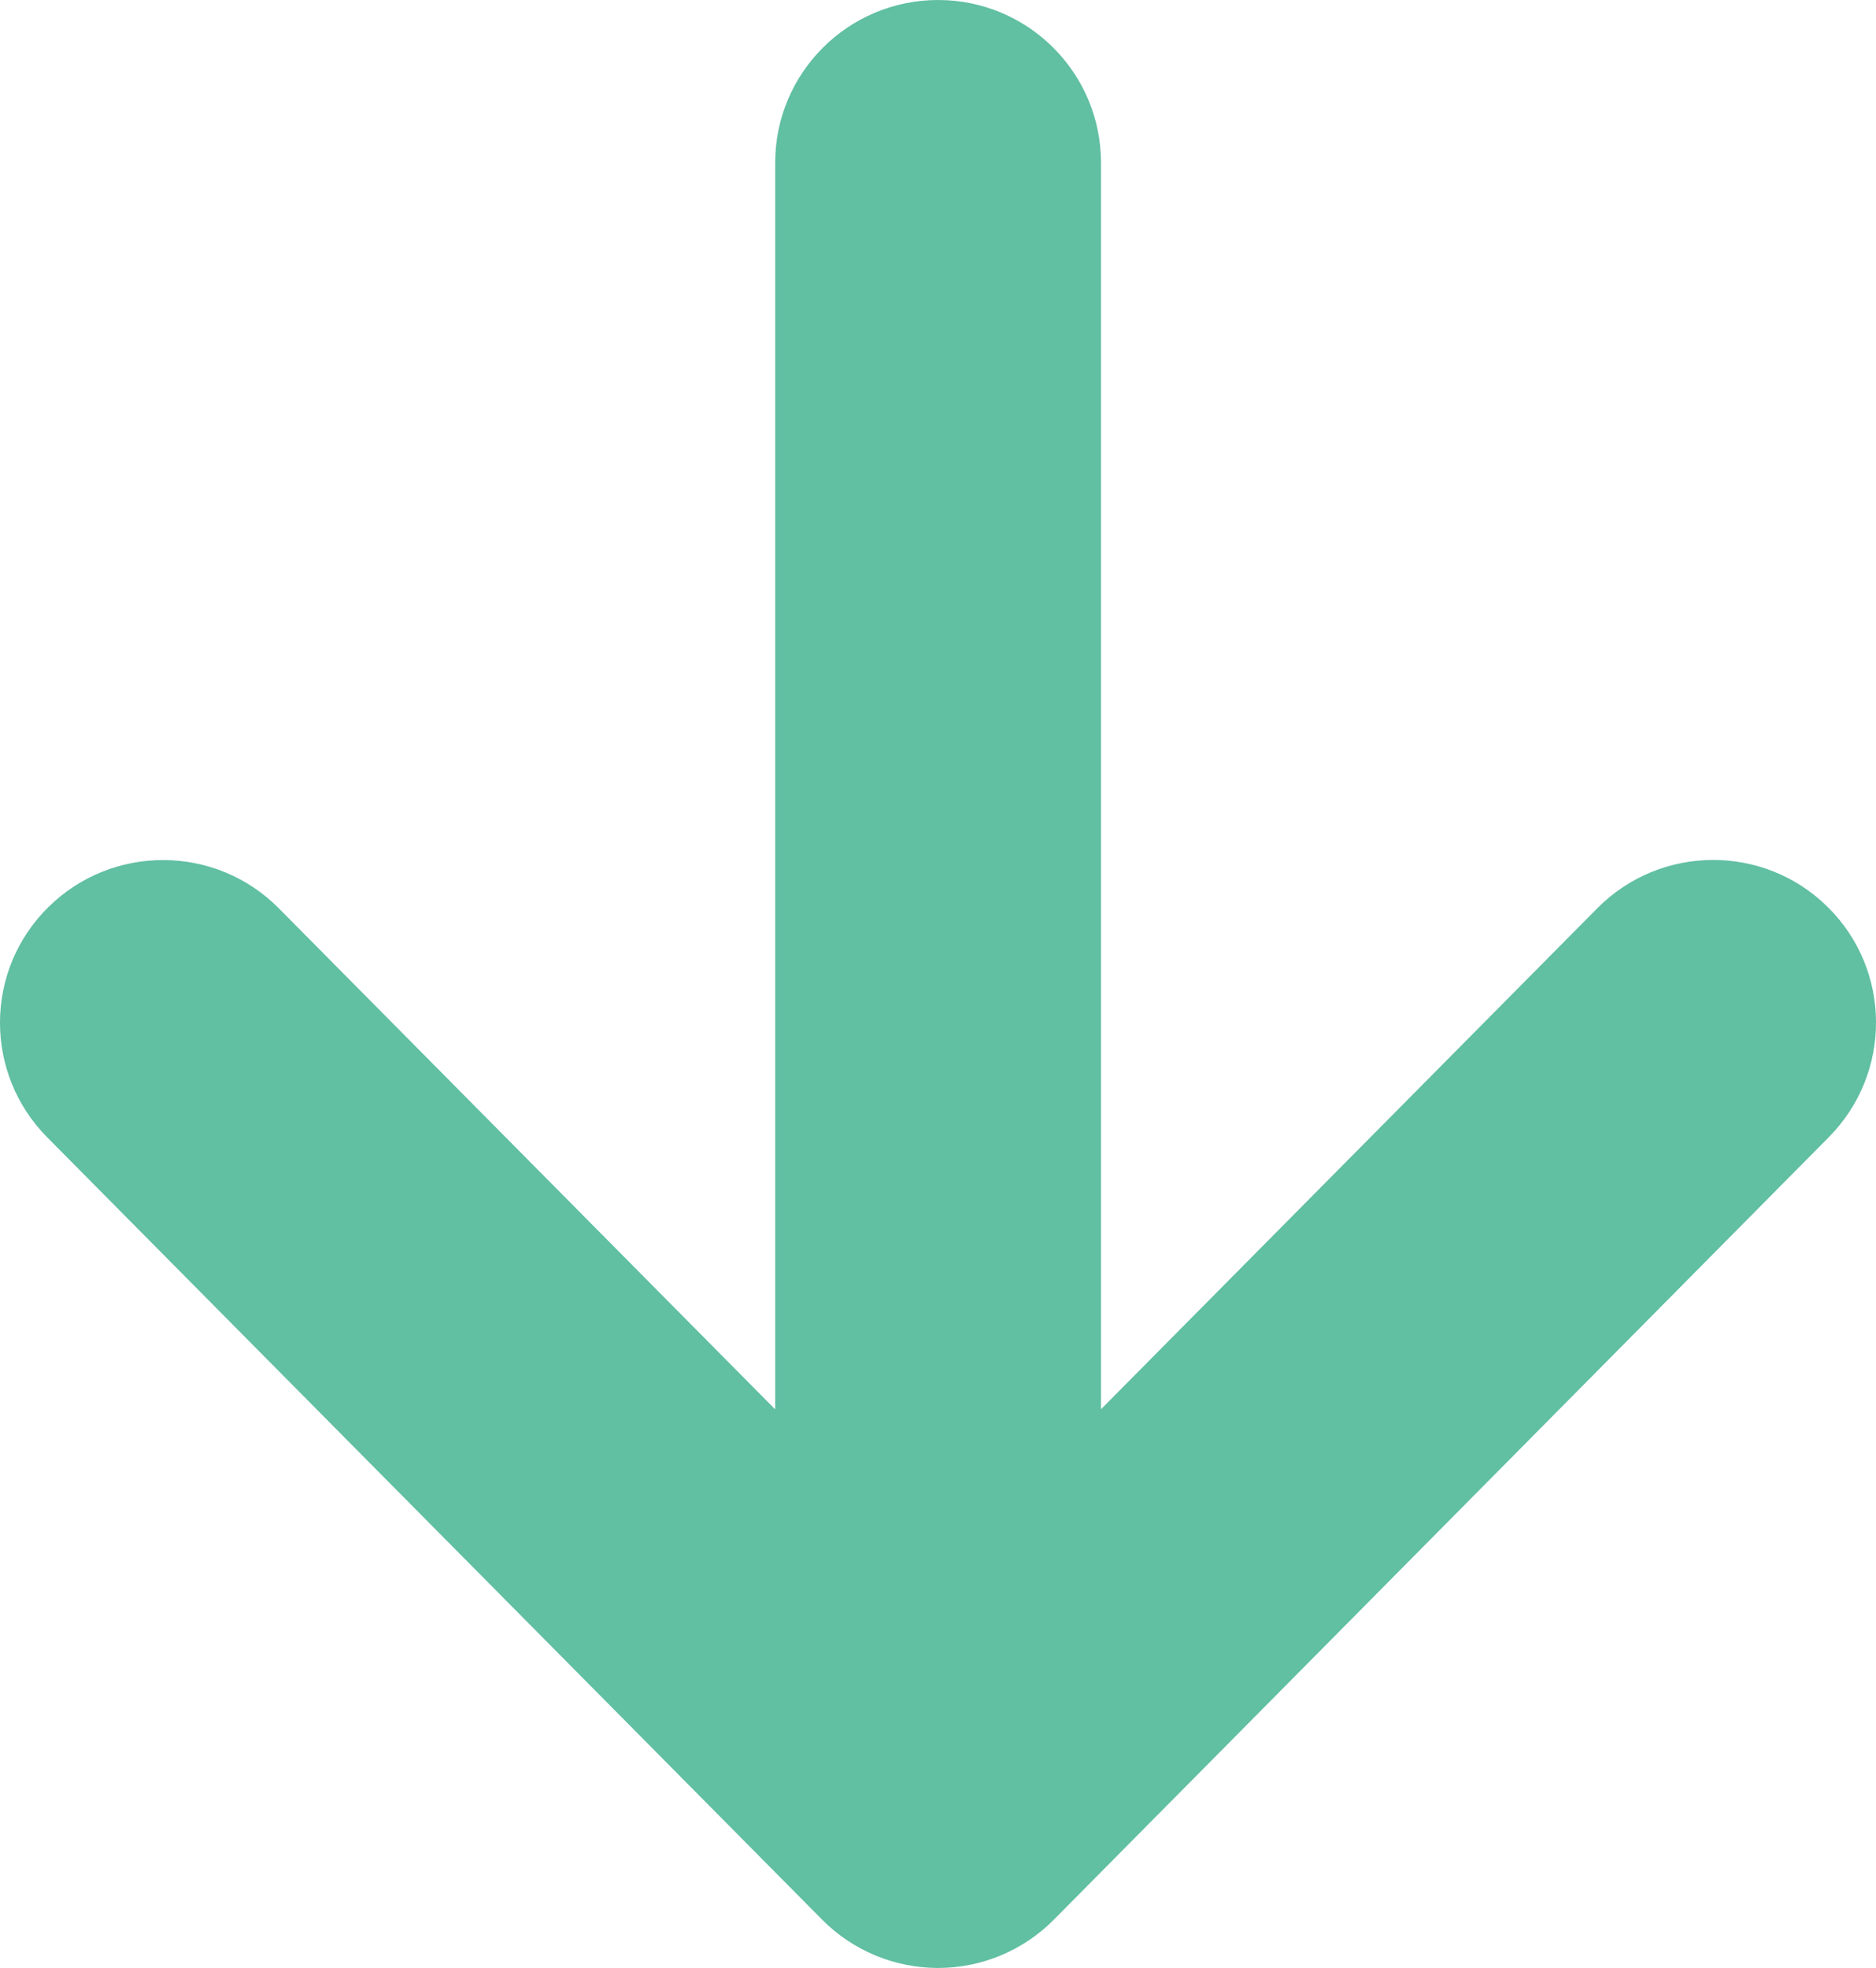 <svg width="41" height="43" viewBox="0 0 41 43" fill="none" xmlns="http://www.w3.org/2000/svg">
<g clip-path="url(#clip0_2018_2412)">
<path d="M23.032 41.945L39.97 24.846C41.353 23.448 41.343 21.198 39.944 19.817C38.547 18.436 36.293 18.45 34.91 19.844L24.062 30.792L24.062 3.554C24.062 1.592 22.467 -8.10136e-07 20.502 -8.9603e-07C18.537 -9.81925e-07 16.942 1.592 16.942 3.554L16.942 30.795L6.094 19.847C4.711 18.45 2.456 18.44 1.057 19.82C-0.343 21.201 -0.353 23.452 1.03 24.849L17.968 41.945C18.638 42.62 19.549 43 20.502 43C21.454 43 22.362 42.62 23.032 41.945Z" fill="#61BFA2"/>
</g>
<defs>
<clipPath id="clip0_2018_2412">
<rect width="43" height="41" fill="white" transform="translate(41) rotate(90)"/>
</clipPath>
</defs>
</svg>
